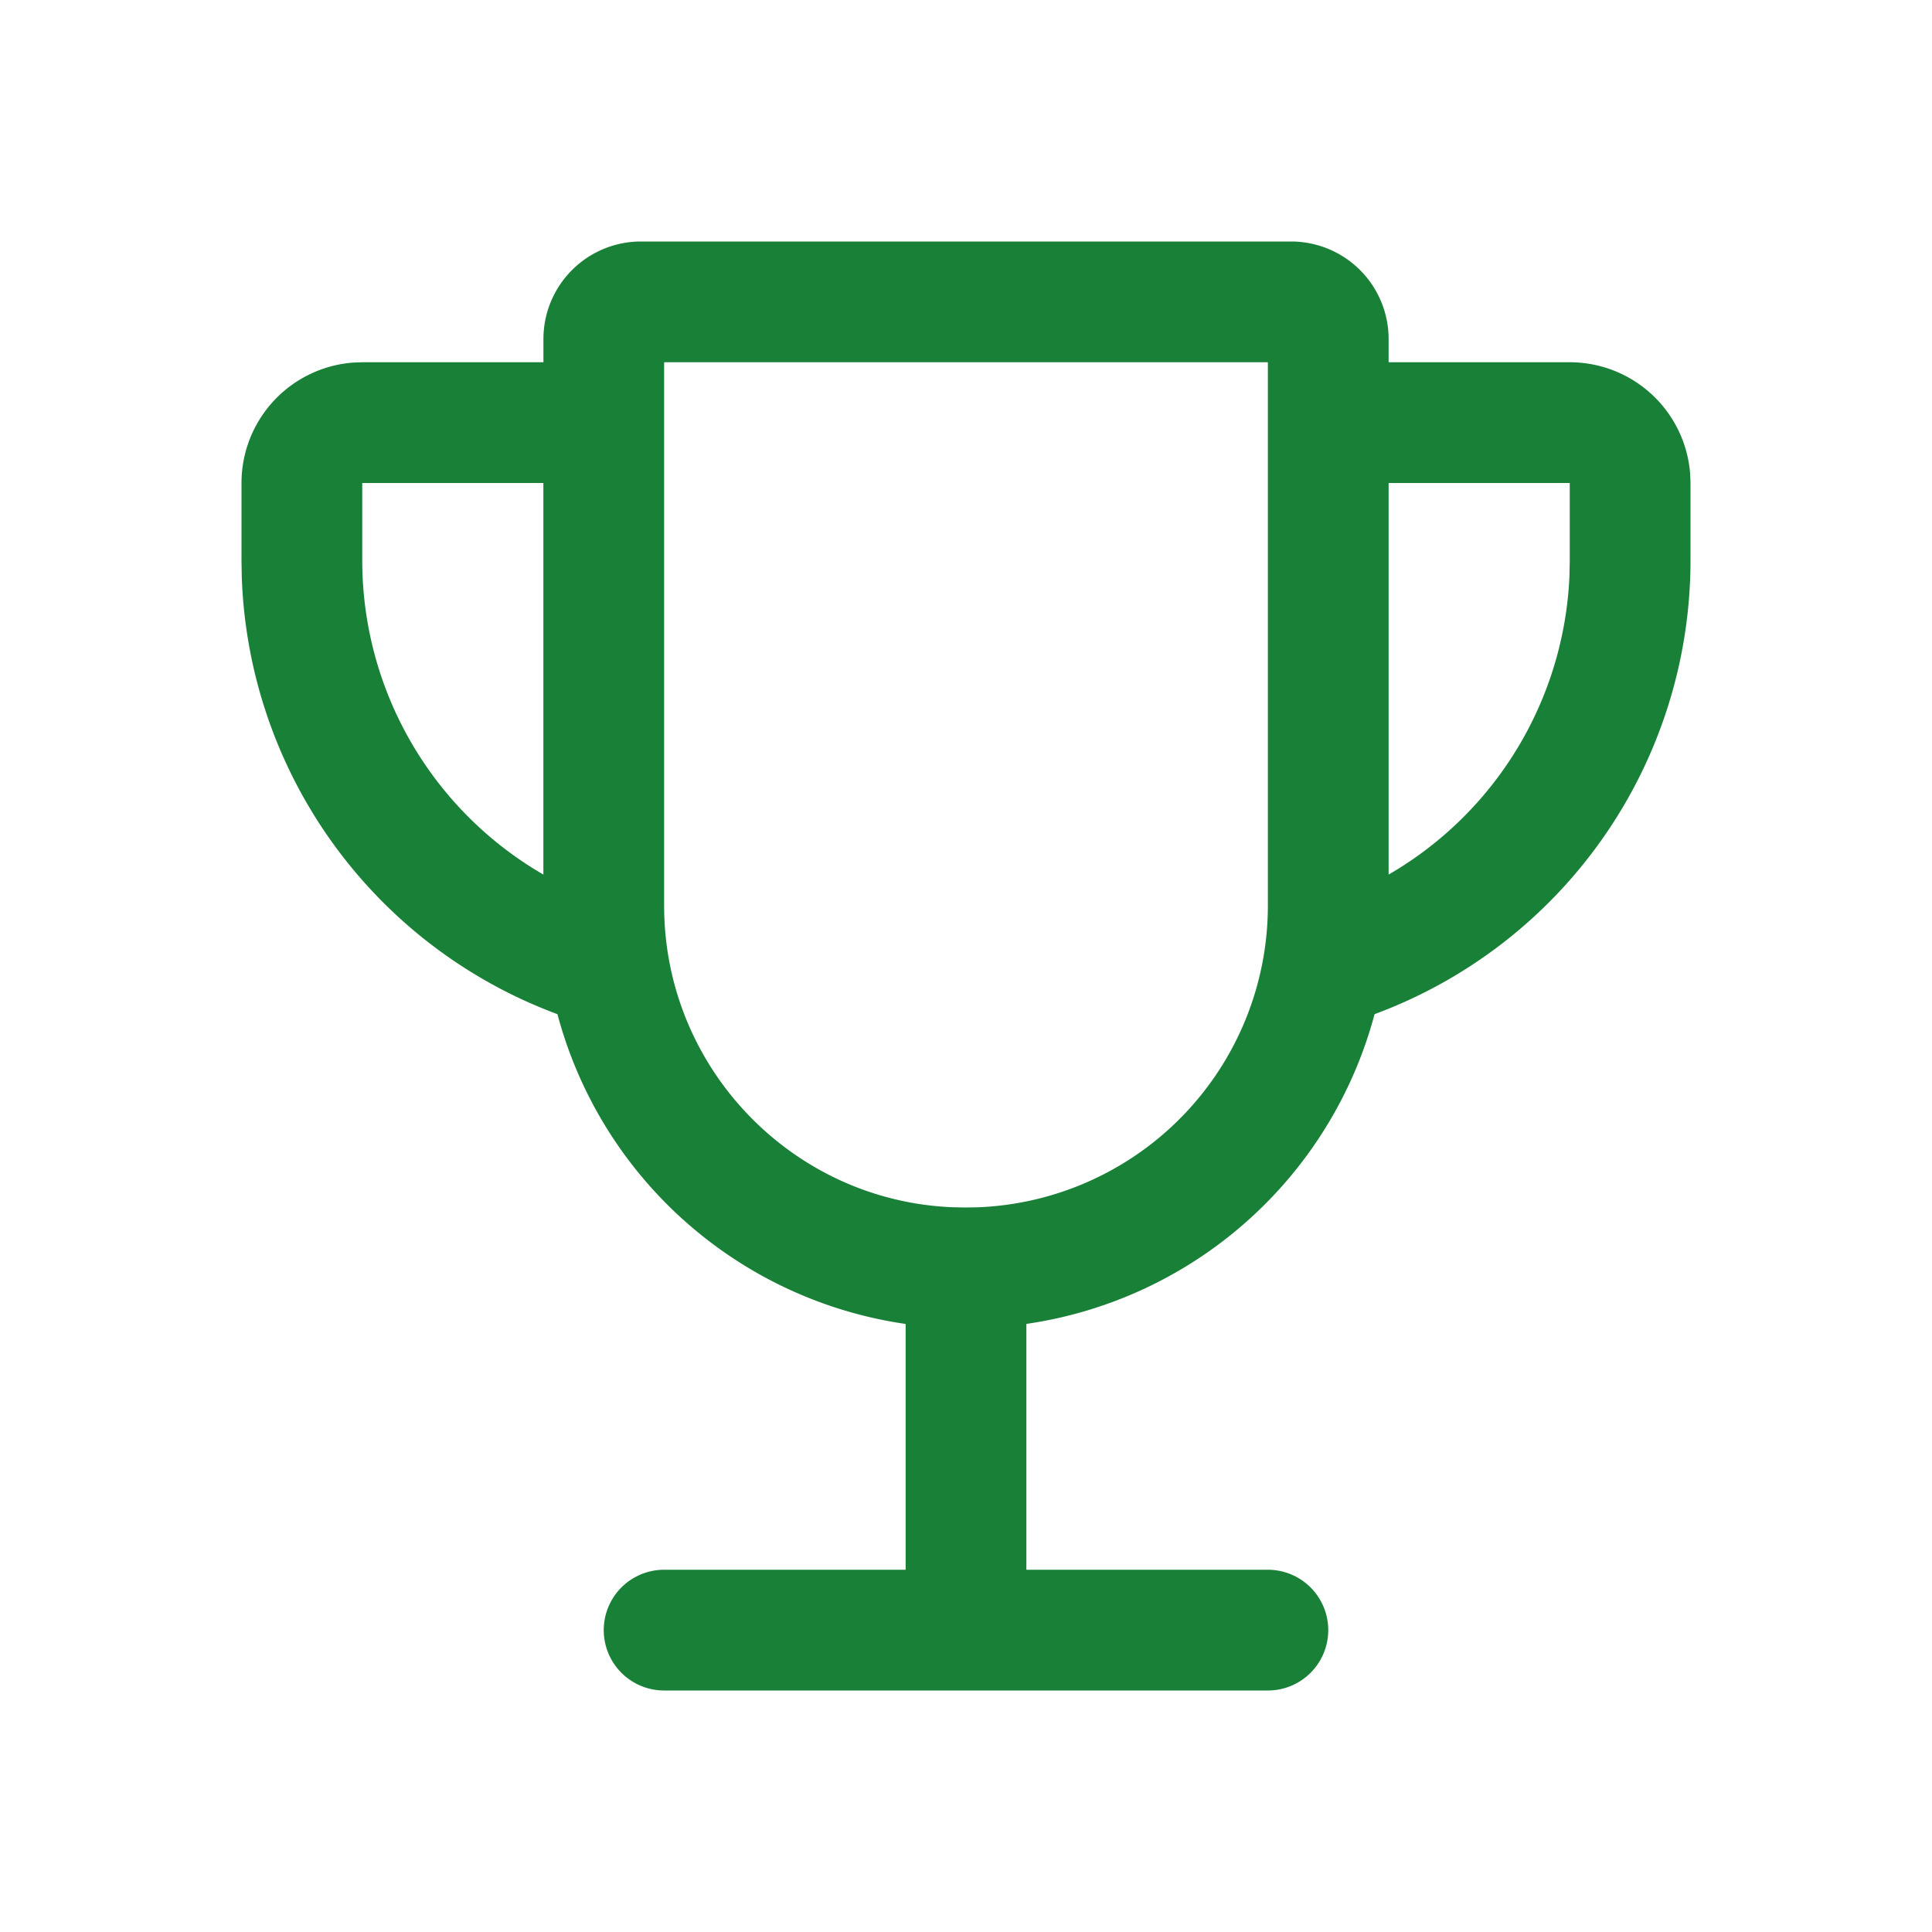 <svg xmlns="http://www.w3.org/2000/svg" fill="none" viewBox="0 0 40 40"><path fill="#198038" fill-rule="evenodd" d="M26.731 5H13.27a2.02 2.02 0 0 0-2.019 2.02v.48H7.5l-.187.007A2.5 2.5 0 0 0 5 10v1.615l.006.338a10.02 10.02 0 0 0 6.535 9.044 8.76 8.76 0 0 0 7.209 6.414V32.5h-5a1.25 1.25 0 1 0 0 2.5h12.5a1.25 1.25 0 1 0 0-2.5h-5v-5.09a8.763 8.763 0 0 0 7.209-6.413A10.017 10.017 0 0 0 35 11.615V10l-.007-.187A2.5 2.5 0 0 0 32.5 7.5h-3.75v-.48A2.02 2.02 0 0 0 26.731 5ZM11.25 18.107V10H7.5v1.615a7.514 7.514 0 0 0 3.75 6.492Zm21.244-6.183a7.517 7.517 0 0 1-3.744 6.183V10h3.75v1.615l-.006.309ZM13.75 7.5h12.5v11.25a6.25 6.25 0 0 1-6.015 6.246l-.258.004-.27-.006c-3.304-.142-5.957-2.883-5.957-6.244V7.5Z" clip-rule="evenodd"/></svg>